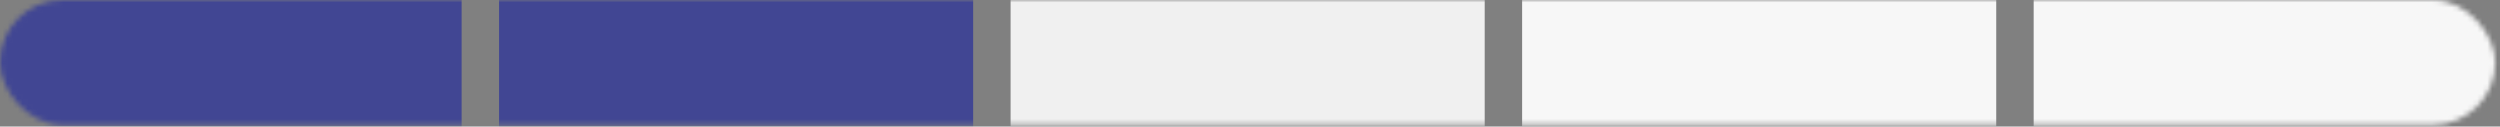 <svg width="494" height="25" viewBox="0 0 494 25" fill="none" xmlns="http://www.w3.org/2000/svg">
<rect x="0" y="0" width="494" height="25" fill="#808080" stroke="none"/>
<mask id="mask0" mask-type="alpha" maskUnits="userSpaceOnUse" x="0" y="0" width="494" height="25">
<rect width="493.069" height="24.665" rx="12.332" fill="#C4C4C4"/>
</mask>
<g mask="url(#mask0)">
<path d="M91.218 -34.531H-2.465V57.469H91.218V-34.531Z" fill="#414693"/>
<path d="M192.297 -34.531H98.614V57.469H192.297V-34.531Z" fill="#414693"/>
<path d="M293.376 -34.531H199.693V57.469H293.376V-34.531Z" fill="#F0F0F0"/>
<path d="M394.456 -34.531H300.772V57.469H394.456V-34.531Z" fill="#F7F7F7"/>
<path d="M495.535 -34.531H401.852V57.469H495.535V-34.531Z" fill="#F7F7F7"/>
</g>
</svg>
